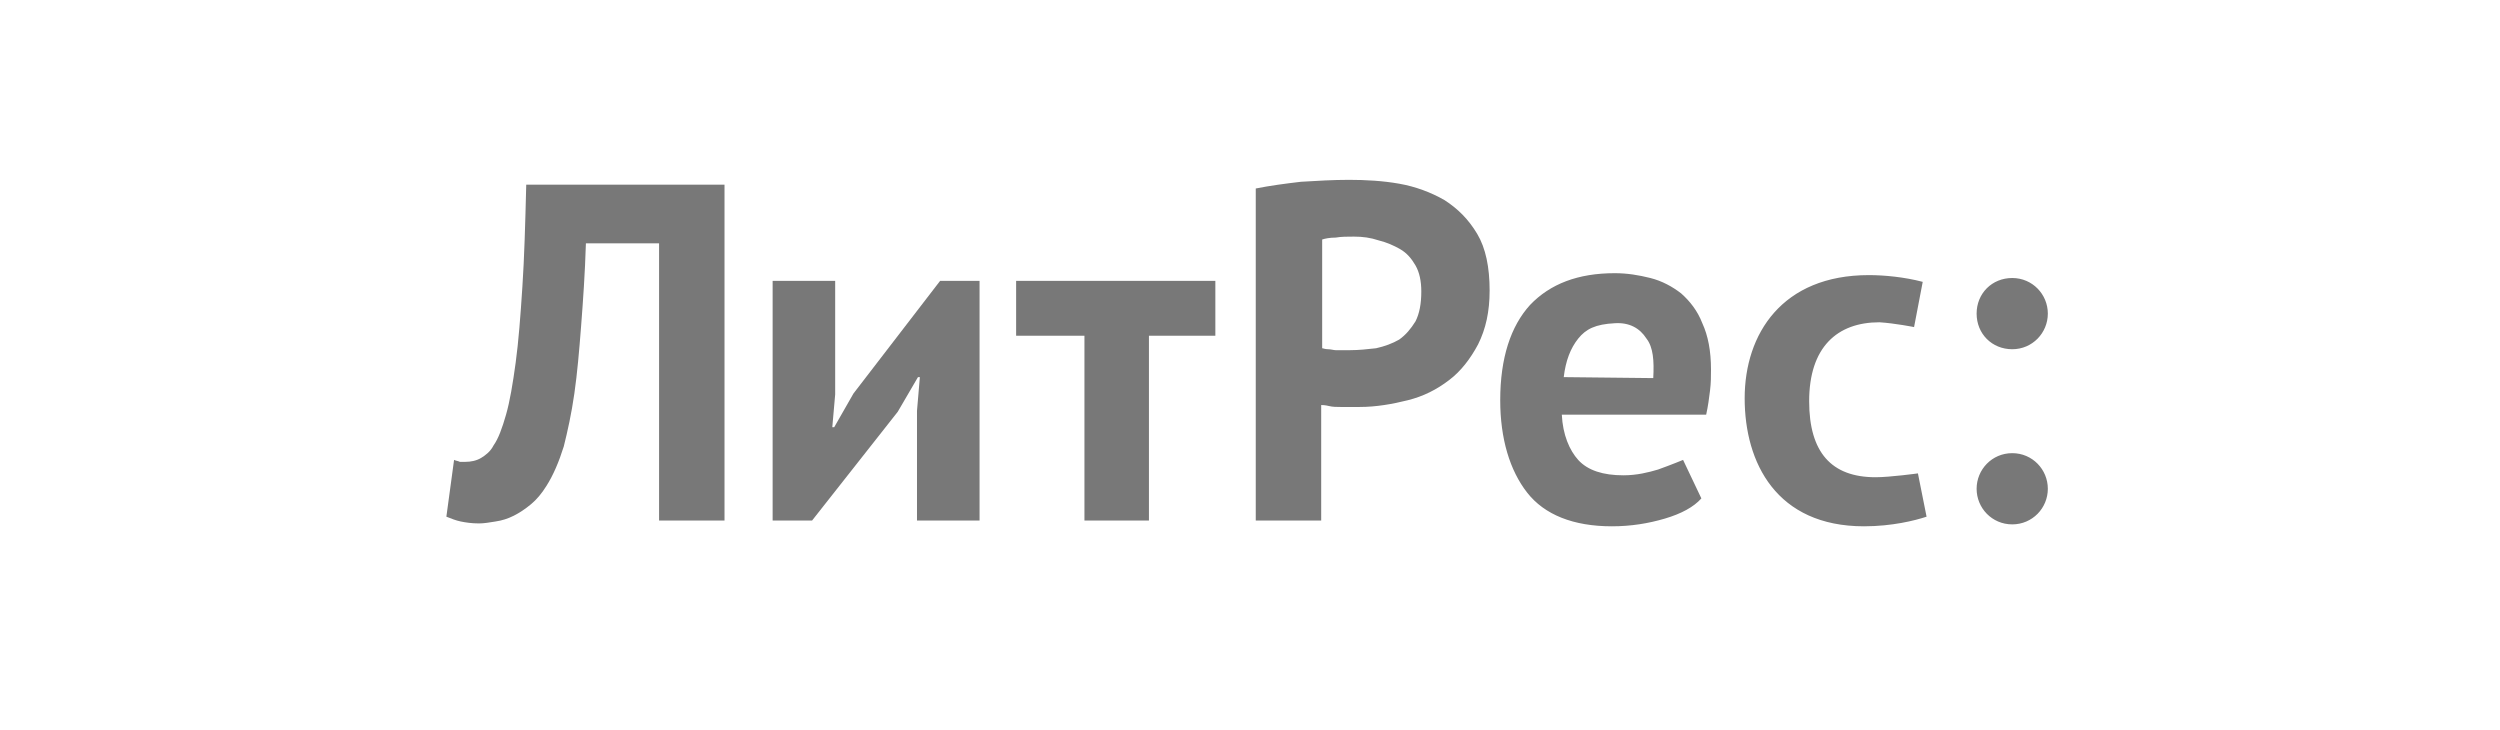 <svg width="113" height="33" viewBox="0 0 113 33" fill="none" xmlns="http://www.w3.org/2000/svg">
<path d="M26.483 11C26.44 12.392 26.353 13.61 26.266 14.741C26.179 15.872 26.092 16.872 25.961 17.786C25.831 18.699 25.657 19.483 25.483 20.178C25.265 20.875 25.004 21.484 24.7 21.962C24.482 22.31 24.265 22.571 24.004 22.789C23.743 23.006 23.482 23.18 23.221 23.311C22.96 23.441 22.699 23.528 22.394 23.572C22.133 23.615 21.872 23.659 21.655 23.659C21.307 23.659 21.046 23.615 20.828 23.572C20.611 23.528 20.393 23.441 20.176 23.354L20.524 20.788C20.611 20.831 20.698 20.831 20.785 20.875C20.872 20.875 20.959 20.875 21.046 20.875C21.263 20.875 21.524 20.831 21.742 20.701C21.959 20.57 22.177 20.396 22.307 20.135C22.525 19.831 22.699 19.352 22.873 18.743C23.047 18.134 23.177 17.351 23.308 16.394C23.438 15.437 23.525 14.306 23.612 12.957C23.699 11.652 23.743 10.086 23.786 8.346H32.748V23.528H29.79V11H26.483ZM41.448 18.569V23.528H44.276V12.696H42.492L38.577 17.786L37.707 19.308H37.62L37.75 17.829V12.696H34.923V23.528H36.706L40.578 18.612L41.492 17.046H41.578L41.448 18.569ZM54.934 15.176V12.696H45.929V15.176H49.017V23.528H51.932V15.176H54.934Z" fill="#787878"/>
<path d="M58.805 8.216C59.544 8.172 60.24 8.129 60.98 8.129C61.72 8.129 62.503 8.172 63.242 8.303C63.982 8.433 64.678 8.694 65.287 9.042C65.896 9.434 66.374 9.912 66.766 10.565C67.157 11.217 67.331 12.087 67.331 13.131C67.331 14.088 67.157 14.871 66.809 15.567C66.461 16.22 66.026 16.785 65.504 17.177C64.939 17.612 64.33 17.916 63.634 18.09C62.938 18.265 62.198 18.395 61.459 18.395H61.111C60.937 18.395 60.763 18.395 60.589 18.395C60.415 18.395 60.24 18.395 60.066 18.352C59.892 18.308 59.762 18.308 59.718 18.308V23.528H56.76V8.52C57.413 8.39 58.066 8.303 58.805 8.216ZM61.198 10.695C60.893 10.695 60.632 10.695 60.371 10.739C60.11 10.739 59.892 10.782 59.762 10.826V15.741C59.806 15.741 59.892 15.785 60.023 15.785C60.154 15.785 60.284 15.828 60.371 15.828C60.502 15.828 60.632 15.828 60.763 15.828H61.024C61.415 15.828 61.807 15.785 62.198 15.741C62.59 15.654 62.938 15.524 63.242 15.35C63.547 15.132 63.764 14.871 63.982 14.523C64.156 14.175 64.243 13.74 64.243 13.175C64.243 12.696 64.156 12.305 63.982 12C63.808 11.696 63.59 11.435 63.286 11.261C62.981 11.087 62.677 10.956 62.329 10.869C61.937 10.739 61.589 10.695 61.198 10.695ZM75.249 23.441C74.509 23.659 73.726 23.789 72.856 23.789C71.116 23.789 69.811 23.267 69.028 22.267C68.245 21.266 67.81 19.831 67.81 18.09C67.81 16.176 68.288 14.741 69.158 13.784C70.072 12.827 71.334 12.348 72.987 12.348C73.552 12.348 74.074 12.435 74.596 12.566C75.118 12.696 75.597 12.957 75.988 13.262C76.38 13.61 76.728 14.045 76.945 14.61C77.206 15.176 77.337 15.872 77.337 16.698C77.337 17.003 77.337 17.307 77.293 17.655C77.25 18.003 77.206 18.352 77.119 18.743H70.594C70.638 19.657 70.942 20.352 71.334 20.788C71.769 21.266 72.465 21.484 73.378 21.484C73.987 21.484 74.509 21.353 74.944 21.223C75.553 21.005 76.075 20.788 76.075 20.788L76.902 22.528C76.554 22.919 75.988 23.224 75.249 23.441ZM72.987 14.61C72.117 14.654 71.681 14.871 71.334 15.306C70.986 15.741 70.768 16.307 70.681 17.046L74.727 17.09C74.77 16.307 74.727 15.698 74.422 15.306C74.118 14.828 73.639 14.567 72.987 14.61ZM86.516 14.784L86.907 12.74C86.081 12.522 85.167 12.435 84.471 12.435C80.556 12.435 78.859 15.089 78.859 18.003C78.859 20.918 80.295 23.789 84.254 23.789C85.515 23.789 86.559 23.528 87.081 23.354L86.69 21.397C86.69 21.397 85.428 21.571 84.775 21.571C82.774 21.571 81.774 20.44 81.774 18.134C81.774 15.698 83.035 14.567 84.95 14.567C85.645 14.61 86.516 14.784 86.516 14.784ZM92.562 14.175C92.562 13.305 91.866 12.566 90.953 12.566C90.039 12.566 89.343 13.262 89.343 14.175C89.343 15.089 90.039 15.785 90.953 15.785C91.866 15.785 92.562 15.045 92.562 14.175ZM92.562 22.093C92.562 21.223 91.866 20.483 90.953 20.483C90.039 20.483 89.343 21.223 89.343 22.093C89.343 22.963 90.039 23.702 90.953 23.702C91.866 23.702 92.562 22.963 92.562 22.093Z" fill="#787878"/>
</svg>
